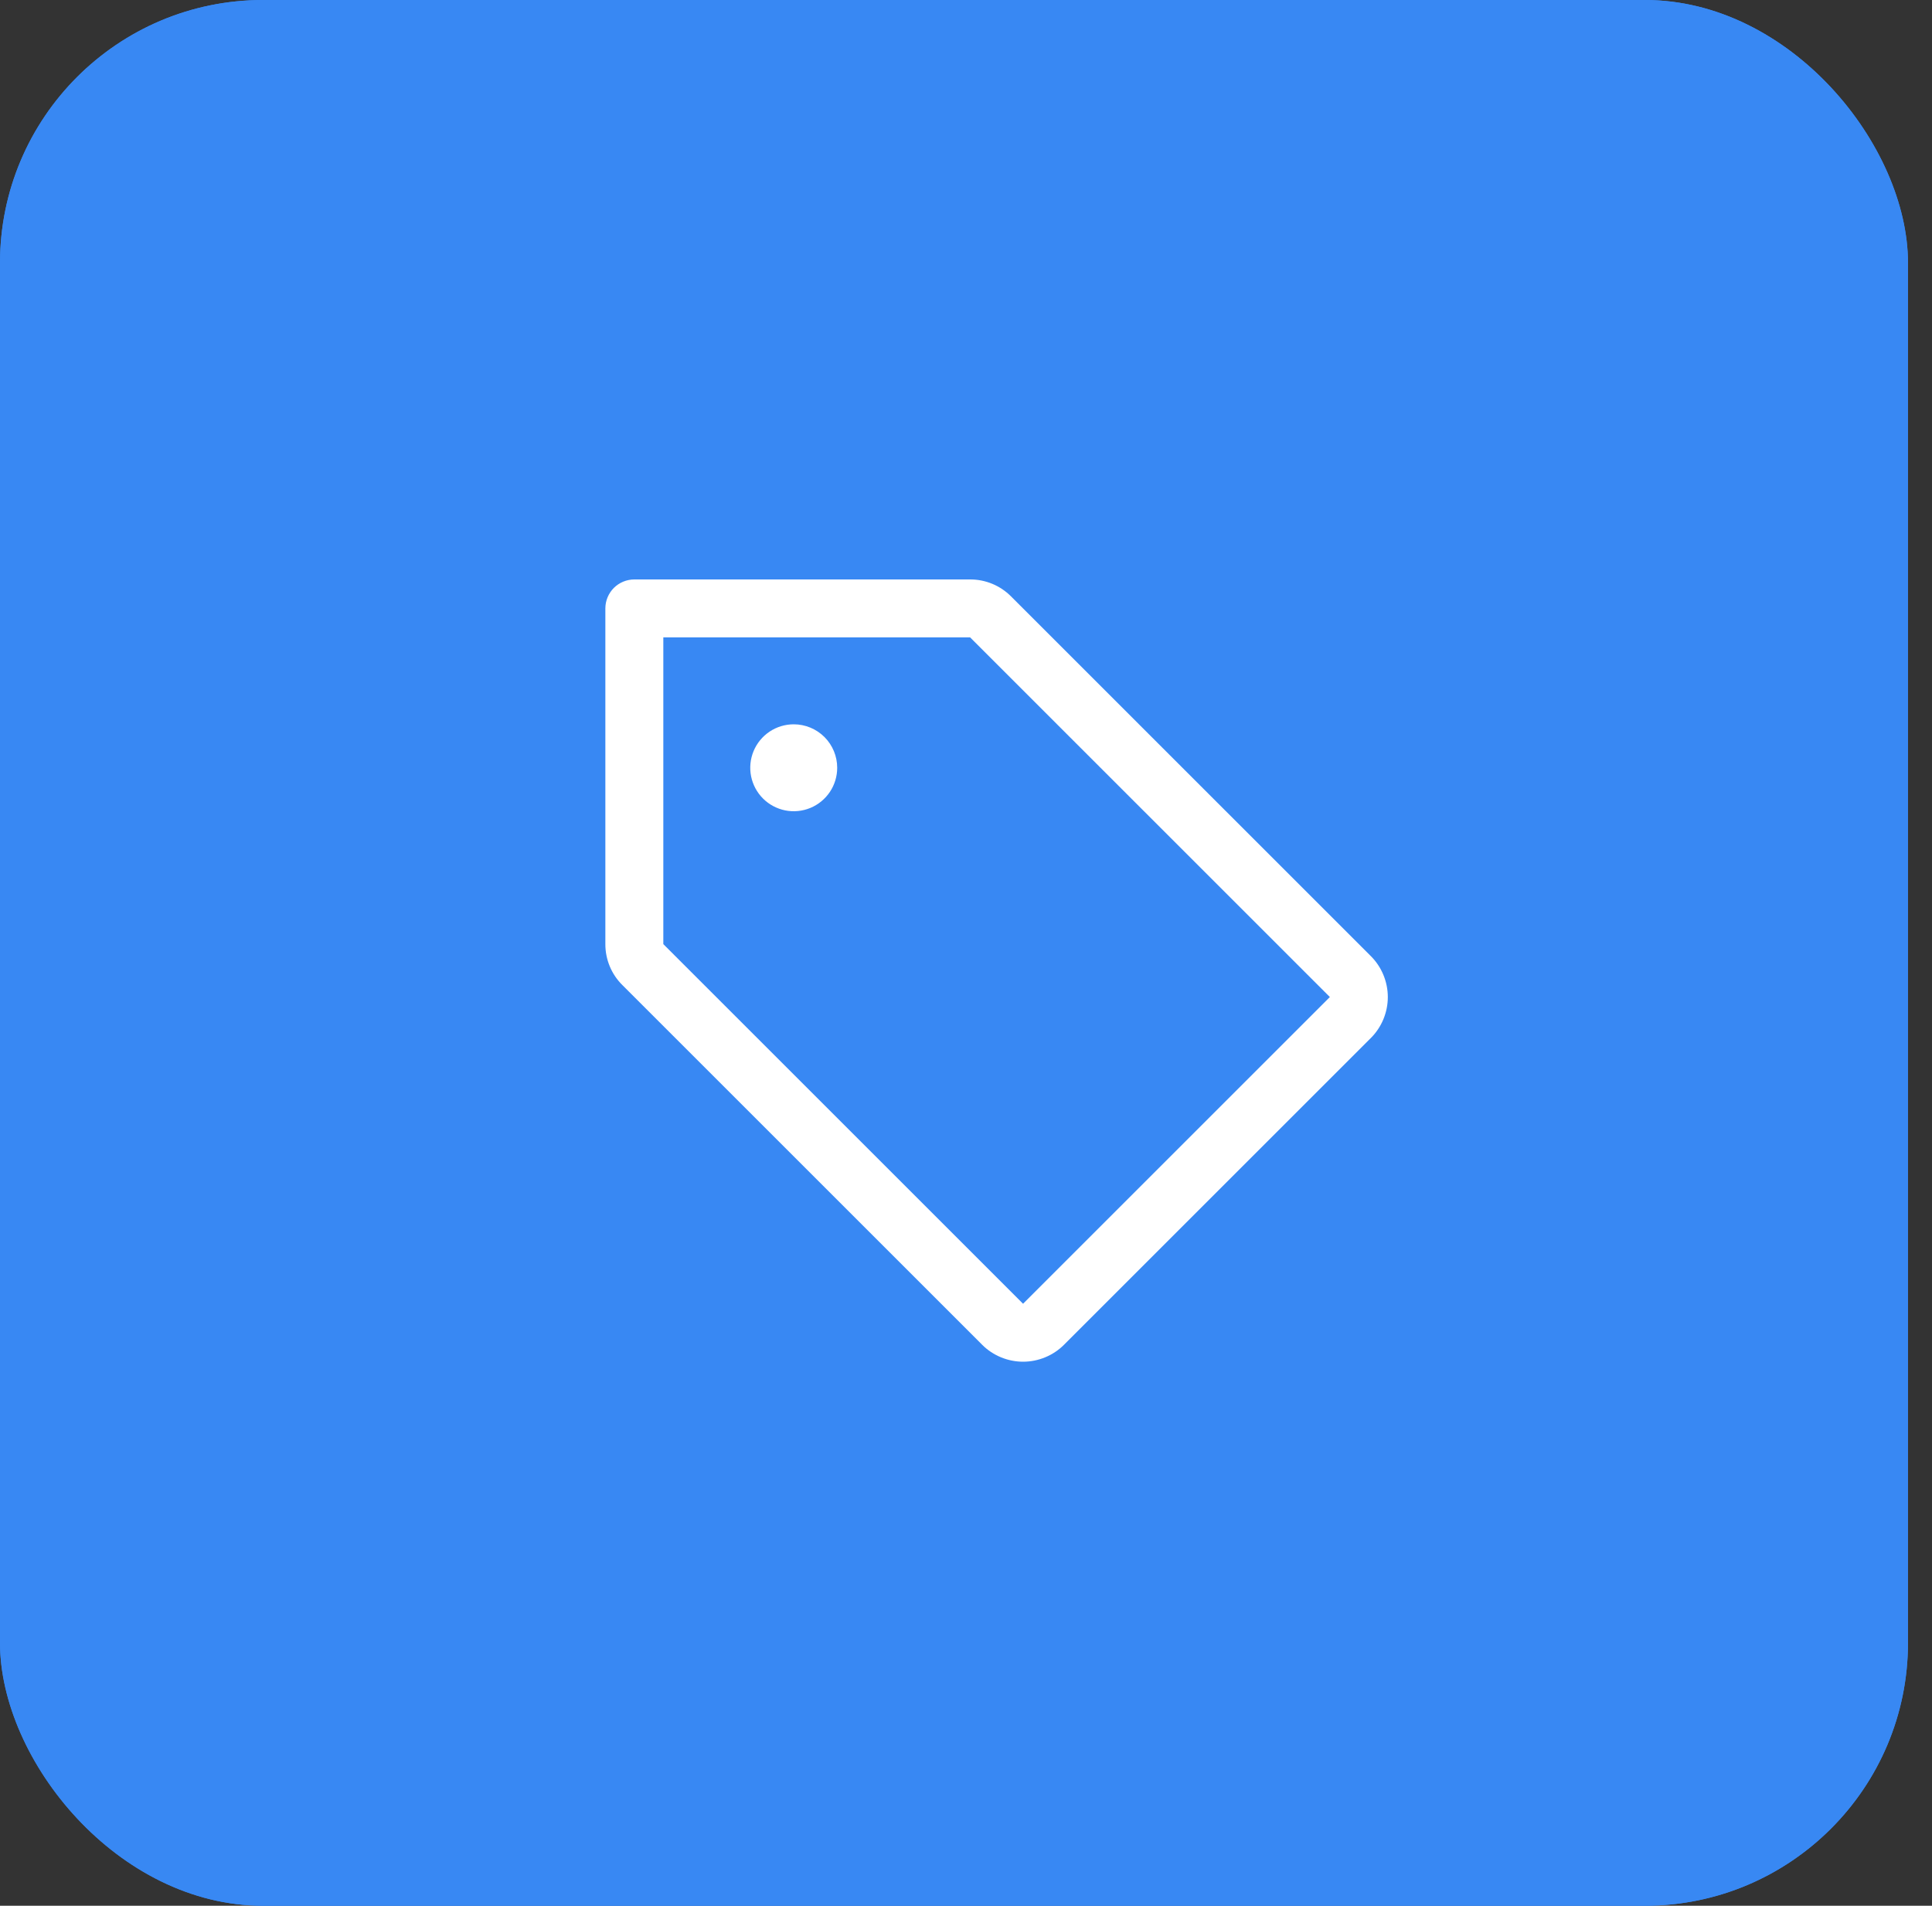 <?xml version="1.0" encoding="UTF-8"?> <svg xmlns="http://www.w3.org/2000/svg" width="75" height="74" viewBox="0 0 75 74" fill="none"><rect x="0" y="0" width="75" height="74" fill="#333333" stroke="none"/><rect width="74.068" height="74" rx="10.214" fill="#3888F3"></rect><rect width="74.068" height="74" rx="10.214" fill="#3888F3"></rect><path d="M53.215 37.125L39.25 23.16C39.042 22.95 38.794 22.783 38.521 22.67C38.248 22.557 37.955 22.499 37.66 22.5H24.625C24.327 22.5 24.041 22.619 23.829 22.829C23.619 23.041 23.5 23.327 23.5 23.625V36.66C23.499 36.955 23.557 37.248 23.67 37.521C23.783 37.794 23.95 38.042 24.16 38.25L38.125 52.215C38.334 52.425 38.582 52.59 38.855 52.703C39.128 52.816 39.421 52.875 39.716 52.875C40.012 52.875 40.304 52.816 40.577 52.703C40.85 52.59 41.098 52.425 41.307 52.215L53.215 40.307C53.425 40.098 53.59 39.85 53.703 39.577C53.816 39.304 53.875 39.012 53.875 38.716C53.875 38.421 53.816 38.128 53.703 37.855C53.59 37.582 53.425 37.334 53.215 37.125ZM39.715 50.625L25.75 36.66V24.75H37.66L51.625 38.715L39.715 50.625ZM32.5 29.812C32.5 30.146 32.401 30.473 32.216 30.75C32.03 31.027 31.767 31.244 31.458 31.372C31.15 31.499 30.811 31.533 30.483 31.468C30.156 31.402 29.855 31.242 29.619 31.006C29.383 30.77 29.223 30.469 29.157 30.142C29.092 29.814 29.126 29.475 29.253 29.167C29.381 28.858 29.598 28.595 29.875 28.409C30.152 28.224 30.479 28.125 30.812 28.125C31.26 28.125 31.689 28.303 32.006 28.619C32.322 28.936 32.5 29.365 32.5 29.812Z" fill="white"></path></svg> 